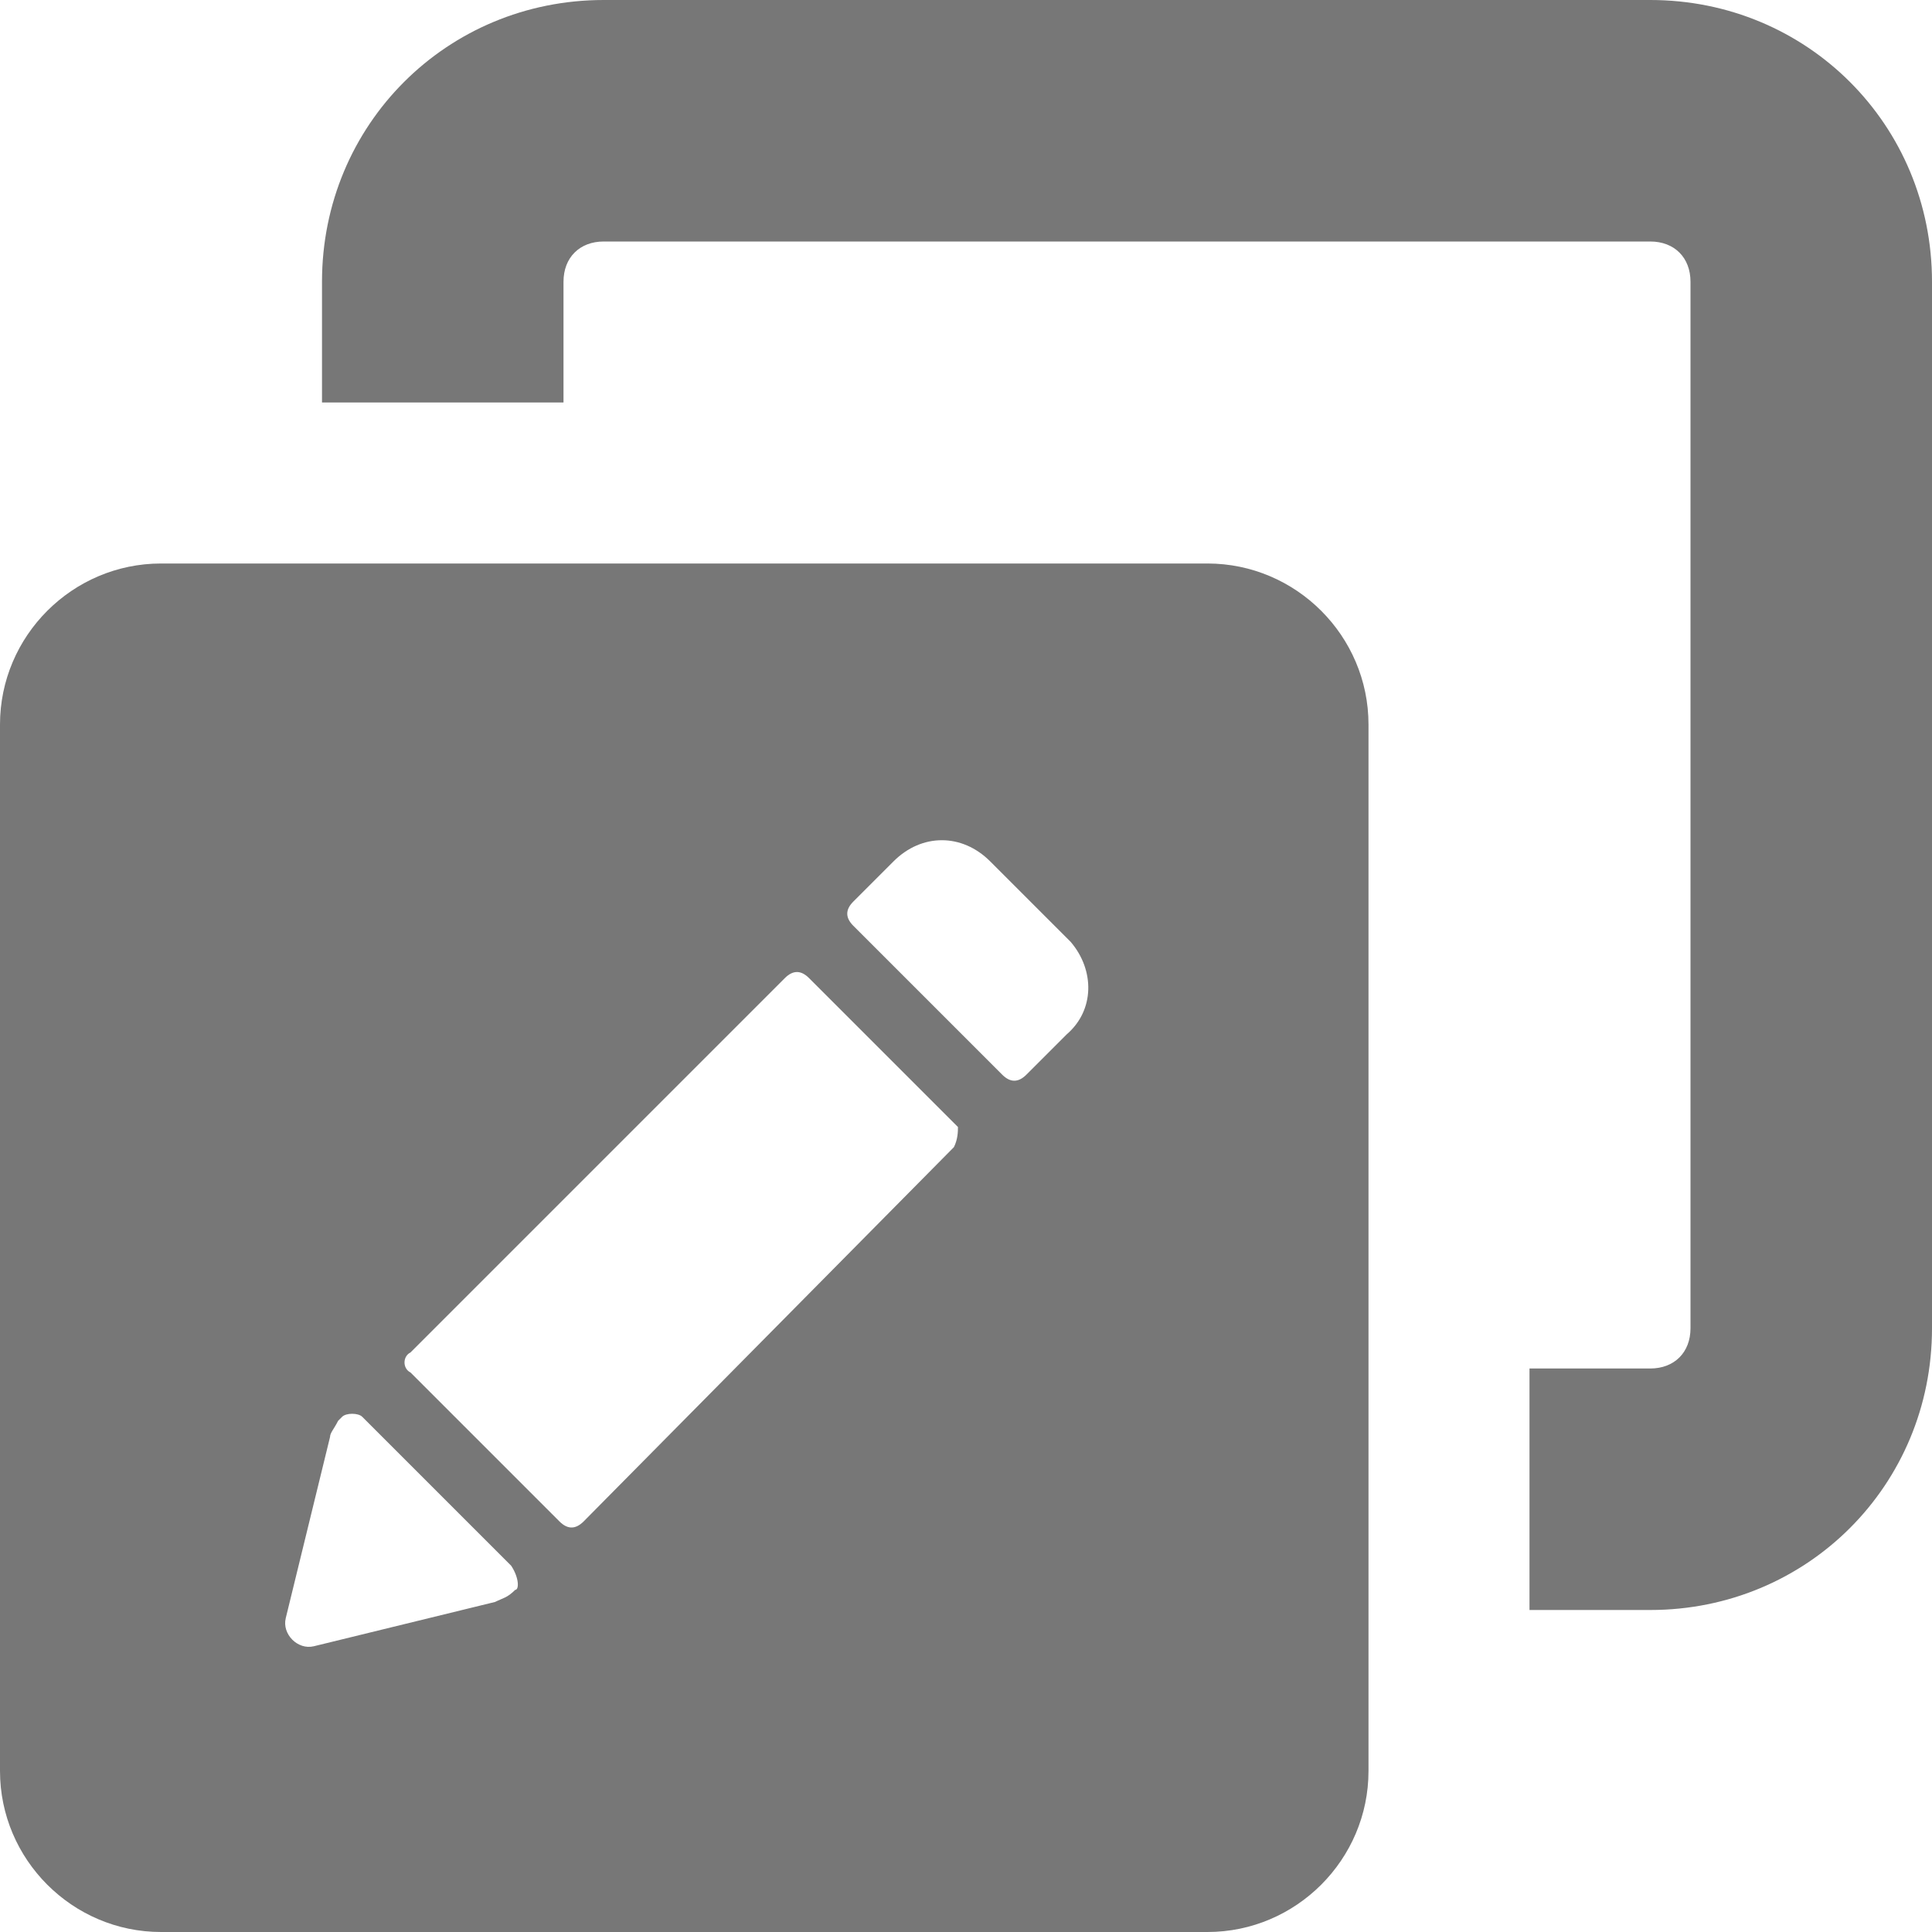 <?xml version="1.0" encoding="UTF-8"?>
<svg width="60px" height="60px" viewBox="0 0 60 60" version="1.1" xmlns="http://www.w3.org/2000/svg" xmlns:xlink="http://www.w3.org/1999/xlink">
    <title>edit_relationship</title>
    <g id="Page-1" stroke="none" stroke-width="1" fill="none" fill-rule="evenodd">
        <g id="edit_relationship" fill="#777777" fill-rule="nonzero">
            <path d="M51.25,50 L47.5,50 L47.5,42.5 L51.25,42.5 C52,42.5 52.5,42 52.5,41.25 L52.5,8.75 C52.5,8 52,7.5 51.25,7.5 L18.75,7.5 C18,7.5 17.5,8 17.5,8.75 L17.5,12.5 L10,12.5 L10,8.75 C10,3.875 13.875,0 18.75,0 L51.25,0 C56.125,0 60,3.875 60,8.75 L60,41.25 C60,46.125 56.125,50 51.25,50 Z M37.5,17.5 L5,17.5 C2.25,17.5 0,19.75 0,22.5 L0,55 C0,57.75 2.25,60 5,60 L37.5,60 C40.25,60 42.5,57.75 42.5,55 L42.5,22.5 C42.5,19.75 40.25,17.5 37.5,17.5 Z M16,49.375 C15.75,49.625 15.625,49.625 15.375,49.75 L9.75,51.125 C9.25,51.25 8.75,50.75 8.875,50.25 L10.25,44.625 C10.25,44.5 10.375,44.375 10.5,44.125 L10.625,44 C10.75,43.875 11.125,43.875 11.25,44 L15.875,48.625 C16.125,49 16.125,49.375 16,49.375 L16,49.375 Z M29.625,35.625 L18.125,47.25 C17.875,47.5 17.625,47.5 17.375,47.25 L12.75,42.625 C12.5,42.5 12.5,42.125 12.75,42 L24.375,30.375 C24.625,30.125 24.875,30.125 25.125,30.375 L29.75,35 C29.75,35.125 29.75,35.375 29.625,35.625 L29.625,35.625 Z M33.125,32.125 L31.875,33.375 C31.625,33.625 31.375,33.625 31.125,33.375 L26.5,28.75 C26.25,28.5 26.25,28.25 26.5,28 L27.75,26.75 C28.625,25.875 29.875,25.875 30.75,26.75 L33.25,29.25 C34,30.125 34,31.375 33.125,32.125 L33.125,32.125 Z" id="Shape"></path>
        </g>
    </g>
</svg>